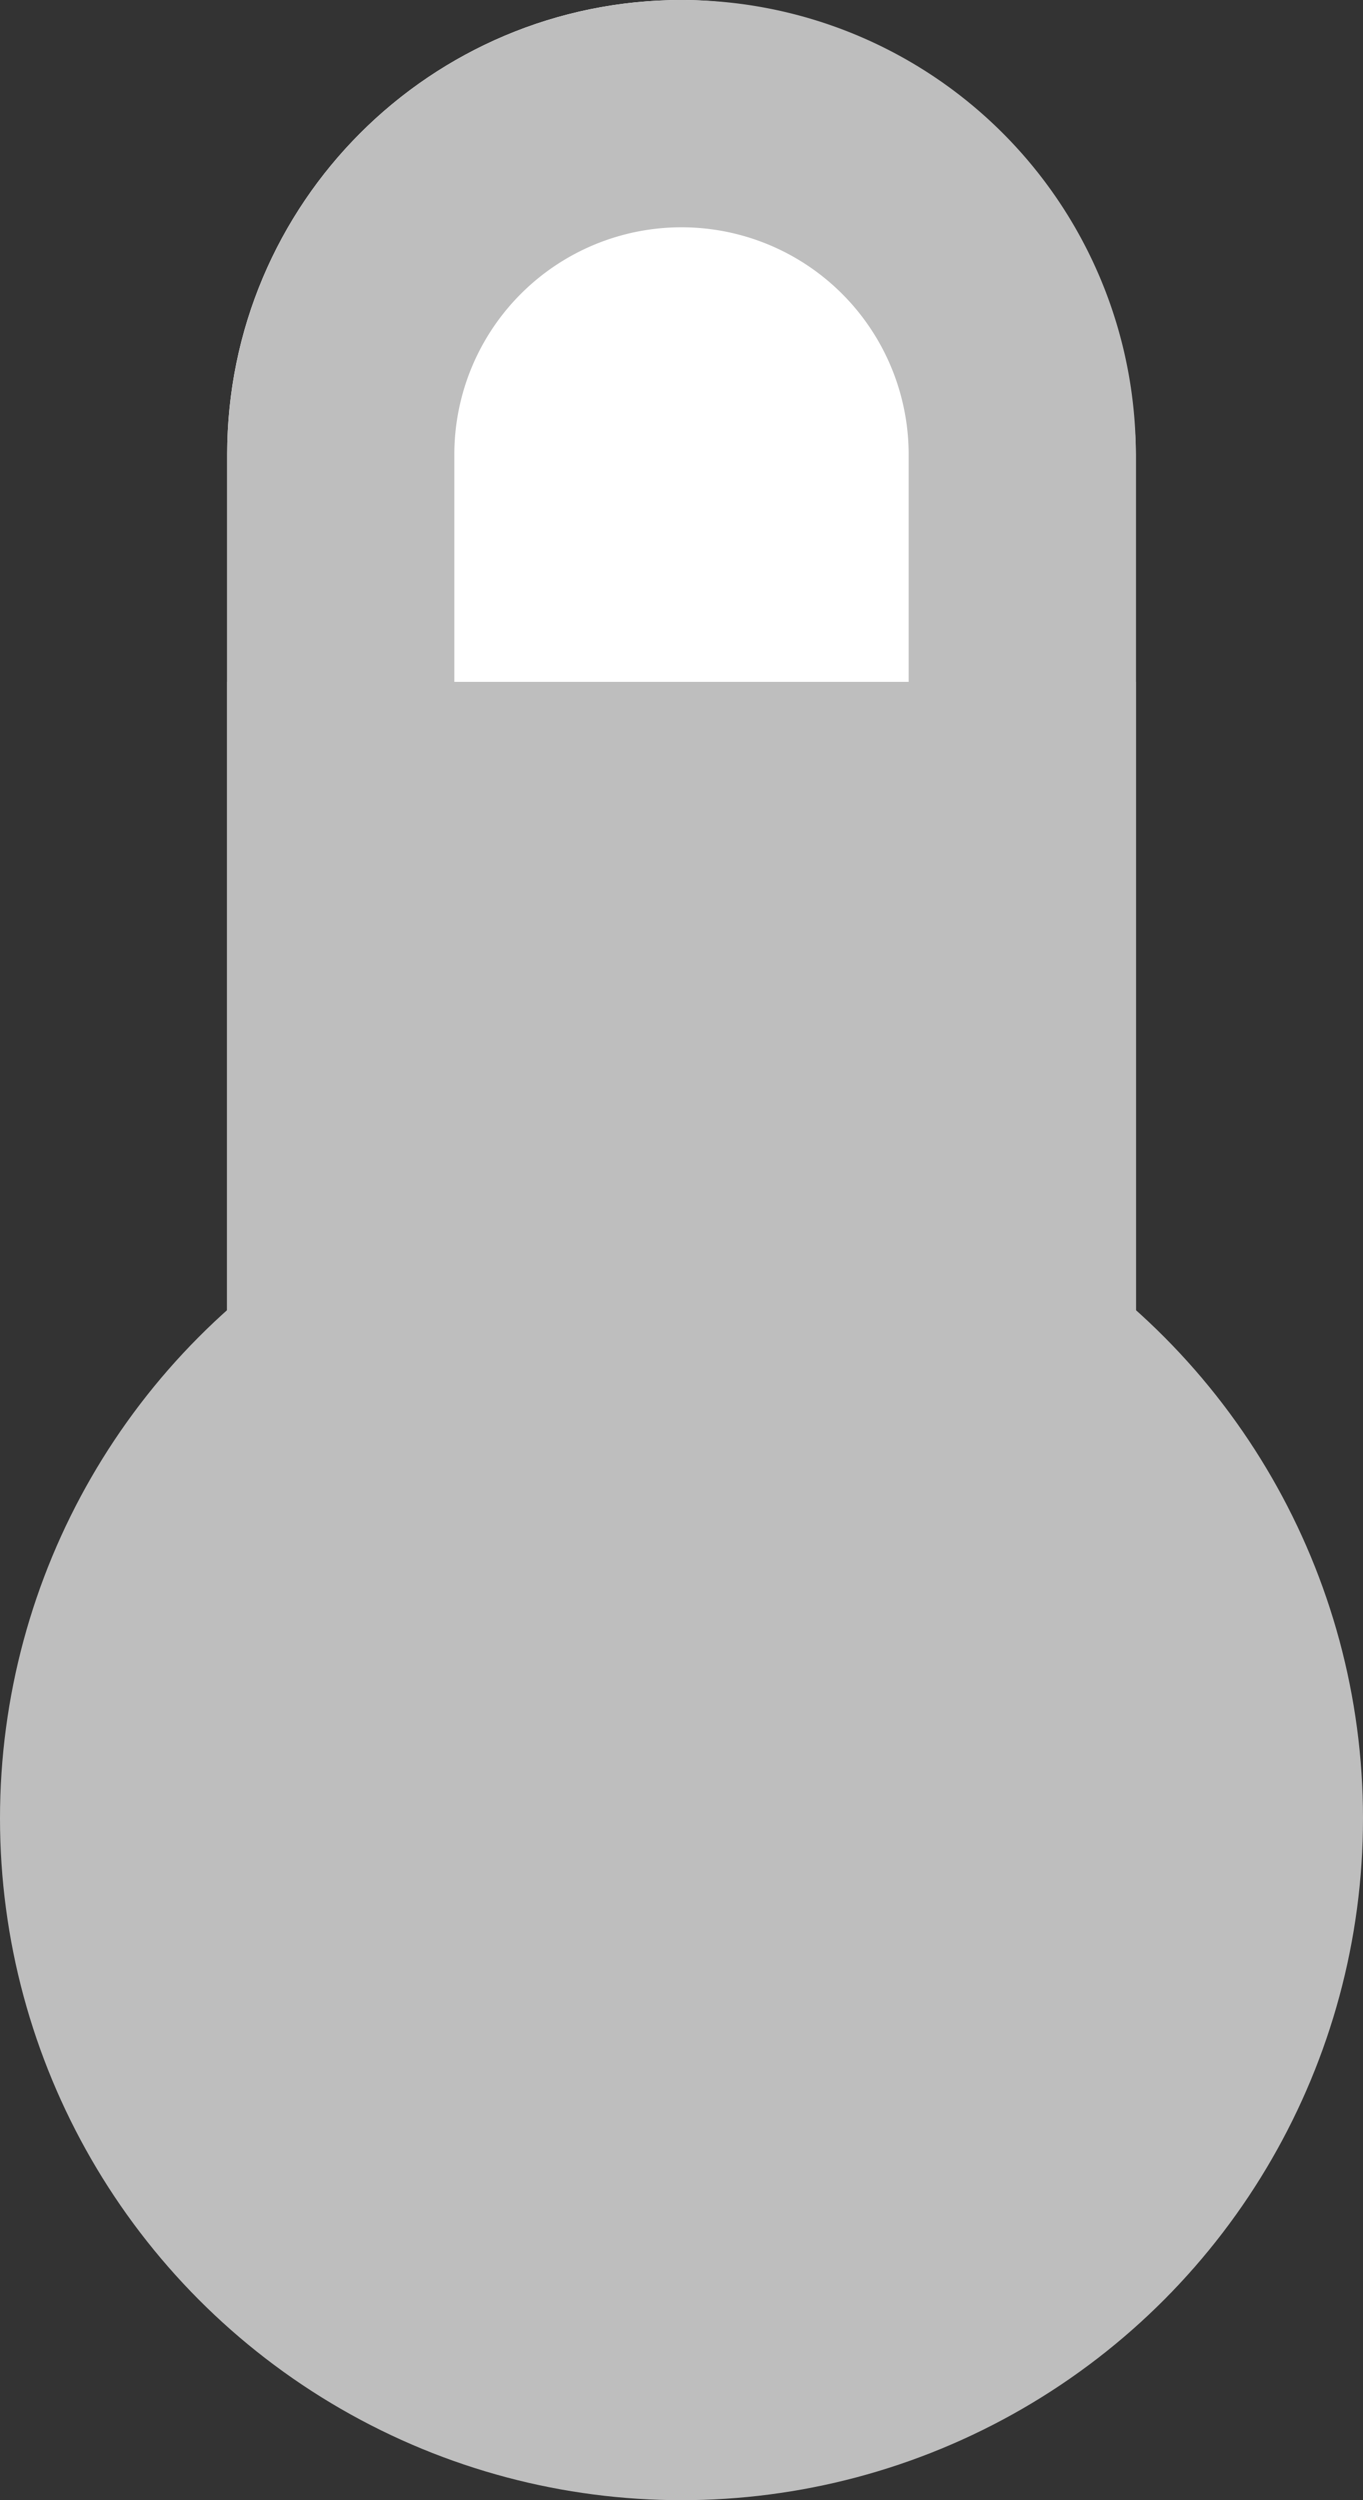 <svg xmlns="http://www.w3.org/2000/svg" width="6" height="11" xmlns:v="https://vecta.io/nano"><rect width="100%" height="100%" fill="#333333" stroke="none"/><rect width="4" height="8" rx="2" fill="#fff" x="1"/><g fill="#bebebe"><path d="M3 1a1 1 0 0 0-1 1v4a1 1 0 1 0 2 0V2a1 1 0 0 0-1-1m0-1a2 2 0 0 1 2 2v4a2 2 0 0 1-4 0V2a2 2 0 0 1 2-2z"/><circle cx="3" cy="8" r="3"/><path d="M1 3h4v3H1z"/></g></svg>